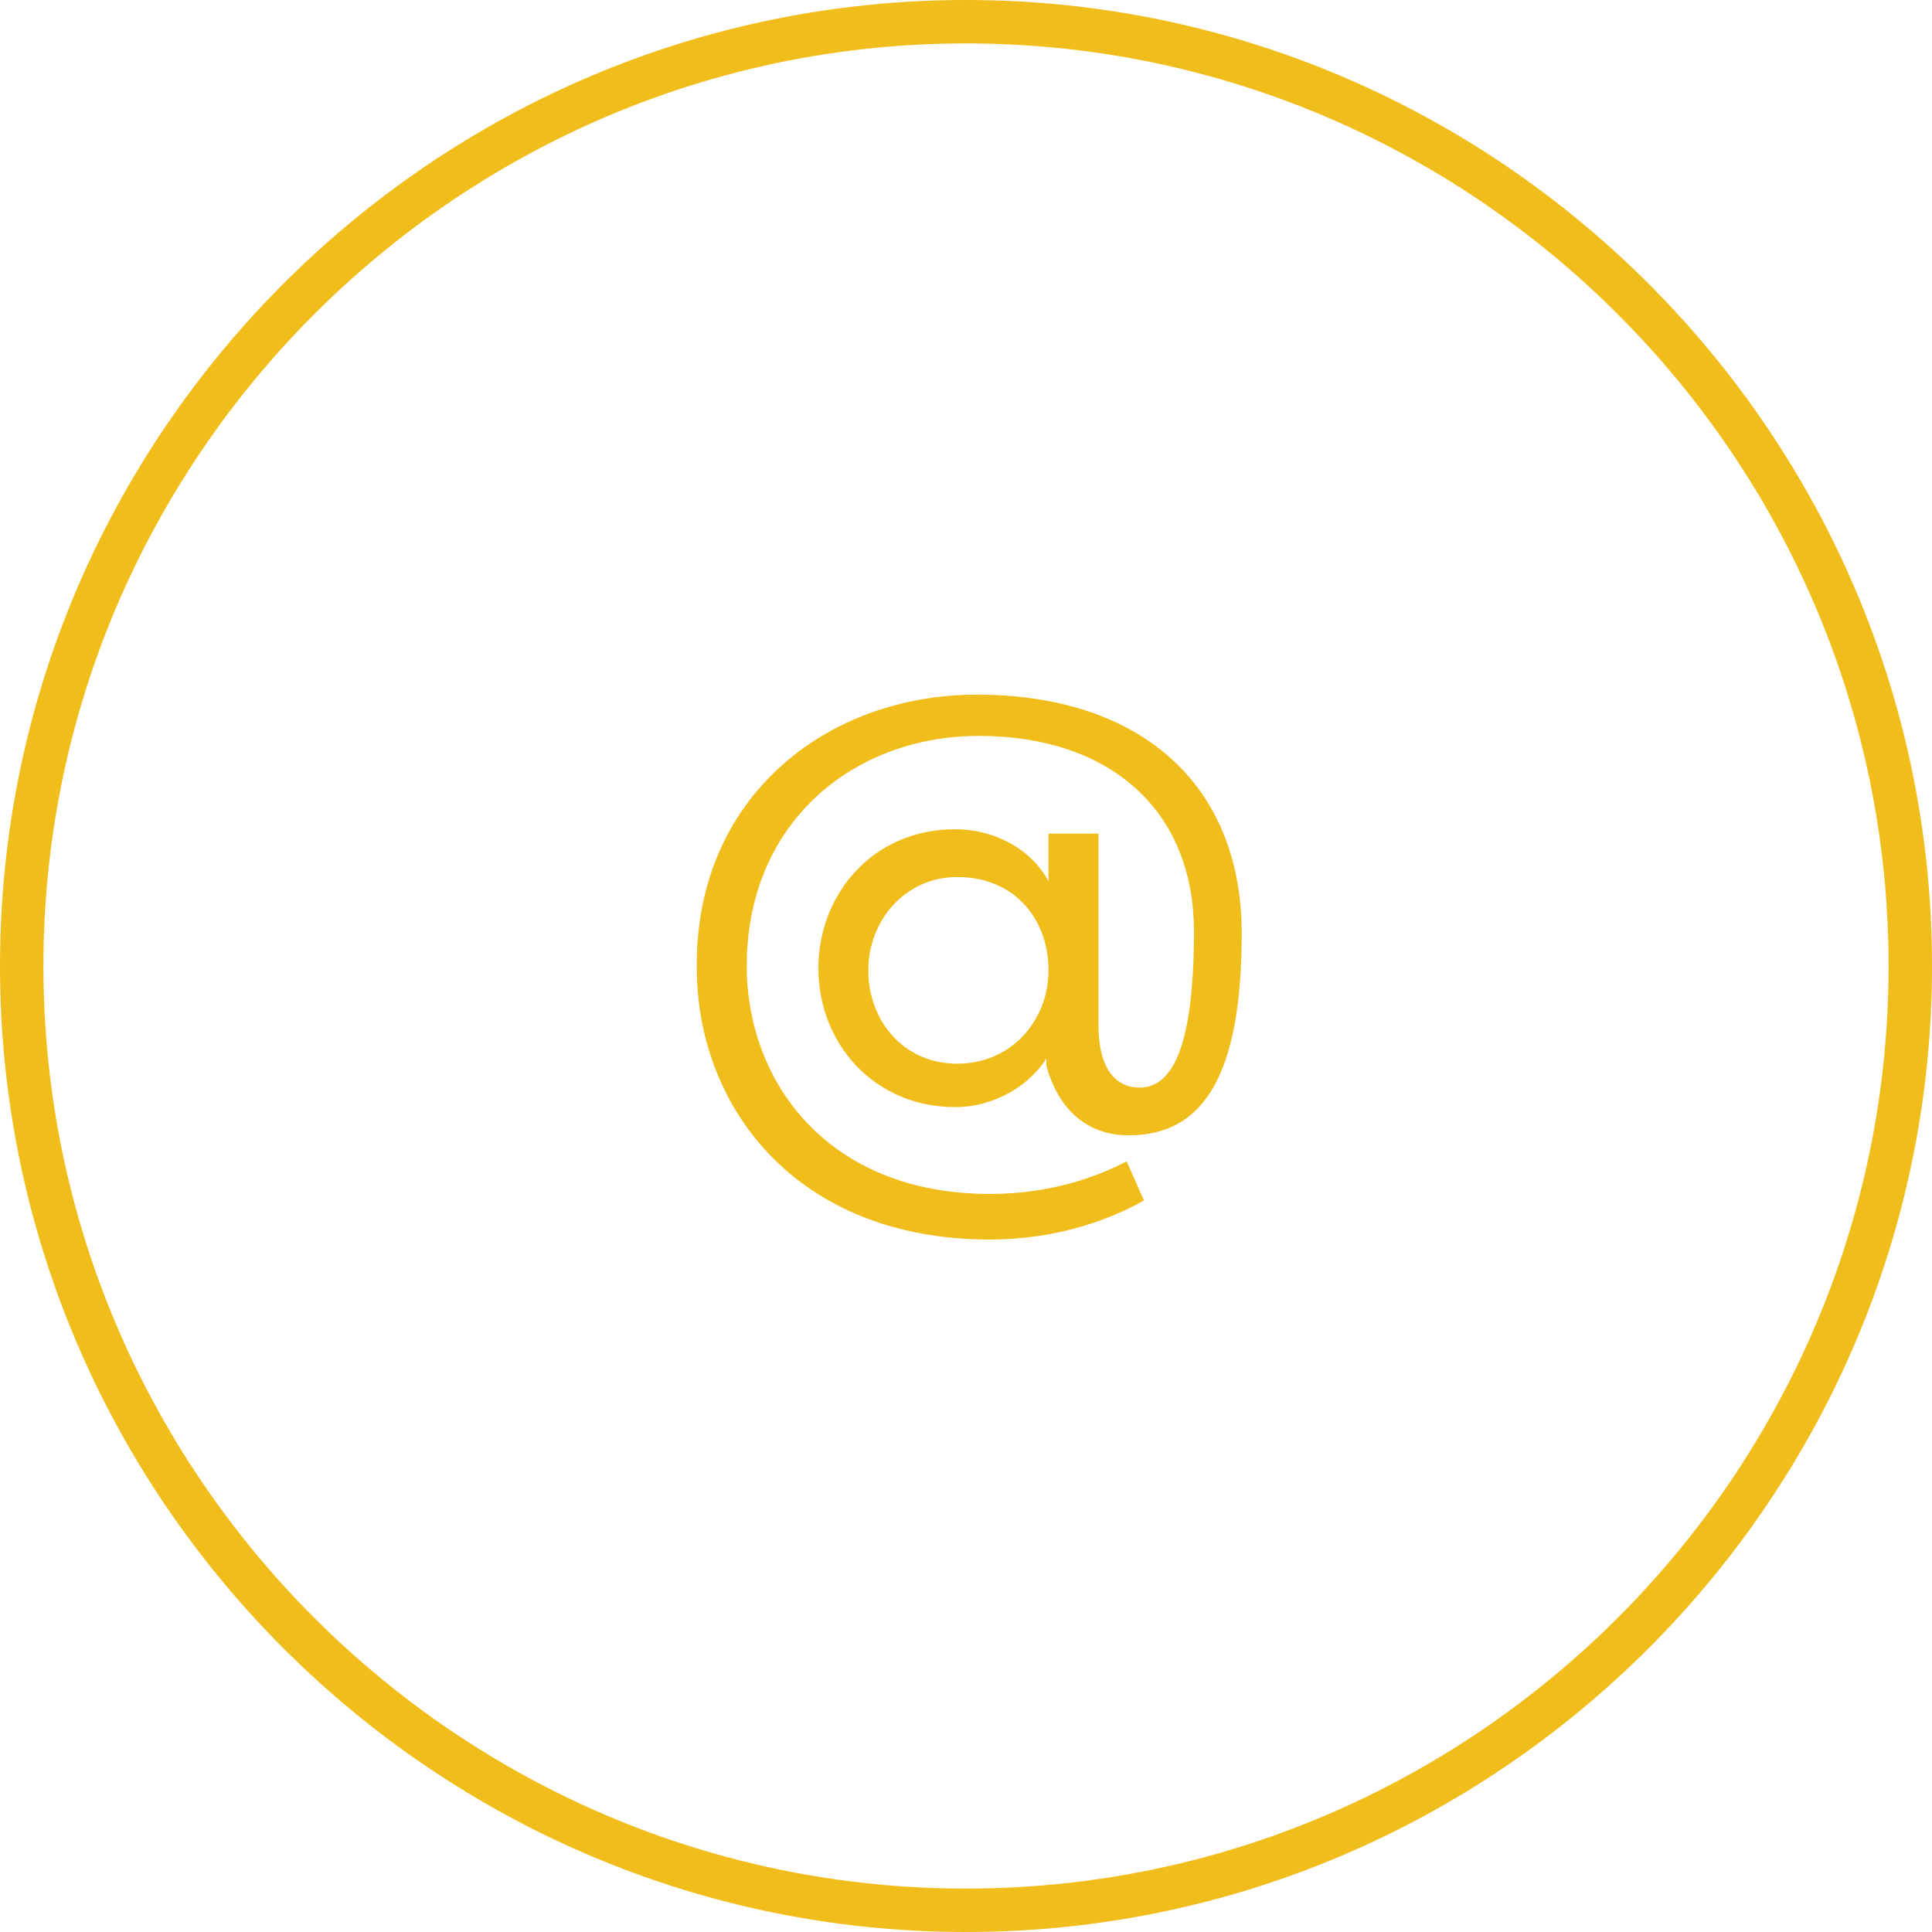 <?xml version="1.0" encoding="utf-8"?>
<!-- Generator: Adobe Illustrator 22.1.0, SVG Export Plug-In . SVG Version: 6.00 Build 0)  -->
<svg version="1.1" id="Layer_1" xmlns="http://www.w3.org/2000/svg" xmlns:xlink="http://www.w3.org/1999/xlink" x="0px" y="0px"
	 viewBox="0 0 89 89" style="enable-background:new 0 0 89 89;" xml:space="preserve">
<style type="text/css">
	.st0{fill:#F0BD1B;}
</style>
<title>shop_type_web</title>
<desc>Created with Sketch.</desc>
<g id="shop_type_web">
	<path id="Fill-1" class="st0" d="M44.5,87C21.1,87,2,67.9,2,44.5C2,21.1,21.1,2,44.5,2C67.9,2,87,21.1,87,44.5
		C87,67.9,67.9,87,44.5,87z M44.5,0C20,0,0,20,0,44.5S20,89,44.5,89S89,69,89,44.5S69,0,44.5,0z"/>
	<path id="_x40_-copy" class="st0" d="M48.3,48.6C47.5,50,45.8,51,44,51c-3.7,0-6.3-2.9-6.3-6.4c0-3.4,2.5-6.4,6.3-6.4
		c1.8,0,3.5,0.9,4.3,2.4v-2.2h2.3v8.8c0,1.9,0.7,2.9,1.9,2.9c1.4,0,2.5-1.6,2.5-7.2c0-5.6-3.9-9-9.9-9c-5.8,0-10.7,4-10.7,10.6
		c0,5.3,3.7,10.5,11.2,10.5c1.7,0,4-0.3,6.3-1.5l0.8,1.8c-2.5,1.4-5.1,1.8-7.1,1.8c-9,0-13.5-6.2-13.5-12.5C32,36.8,38,32,45,32
		c7.5,0,12.2,4.1,12.2,11c0,6.6-1.8,9.3-5.2,9.3c-2.1,0-3.3-1.4-3.8-3.2V48.6z M44.1,49c2.5,0,4.2-2,4.2-4.3c0-2.4-1.6-4.3-4.2-4.3
		c-2.4,0-4.1,2-4.1,4.3C40,47,41.6,49,44.1,49z"/>
</g>
</svg>
